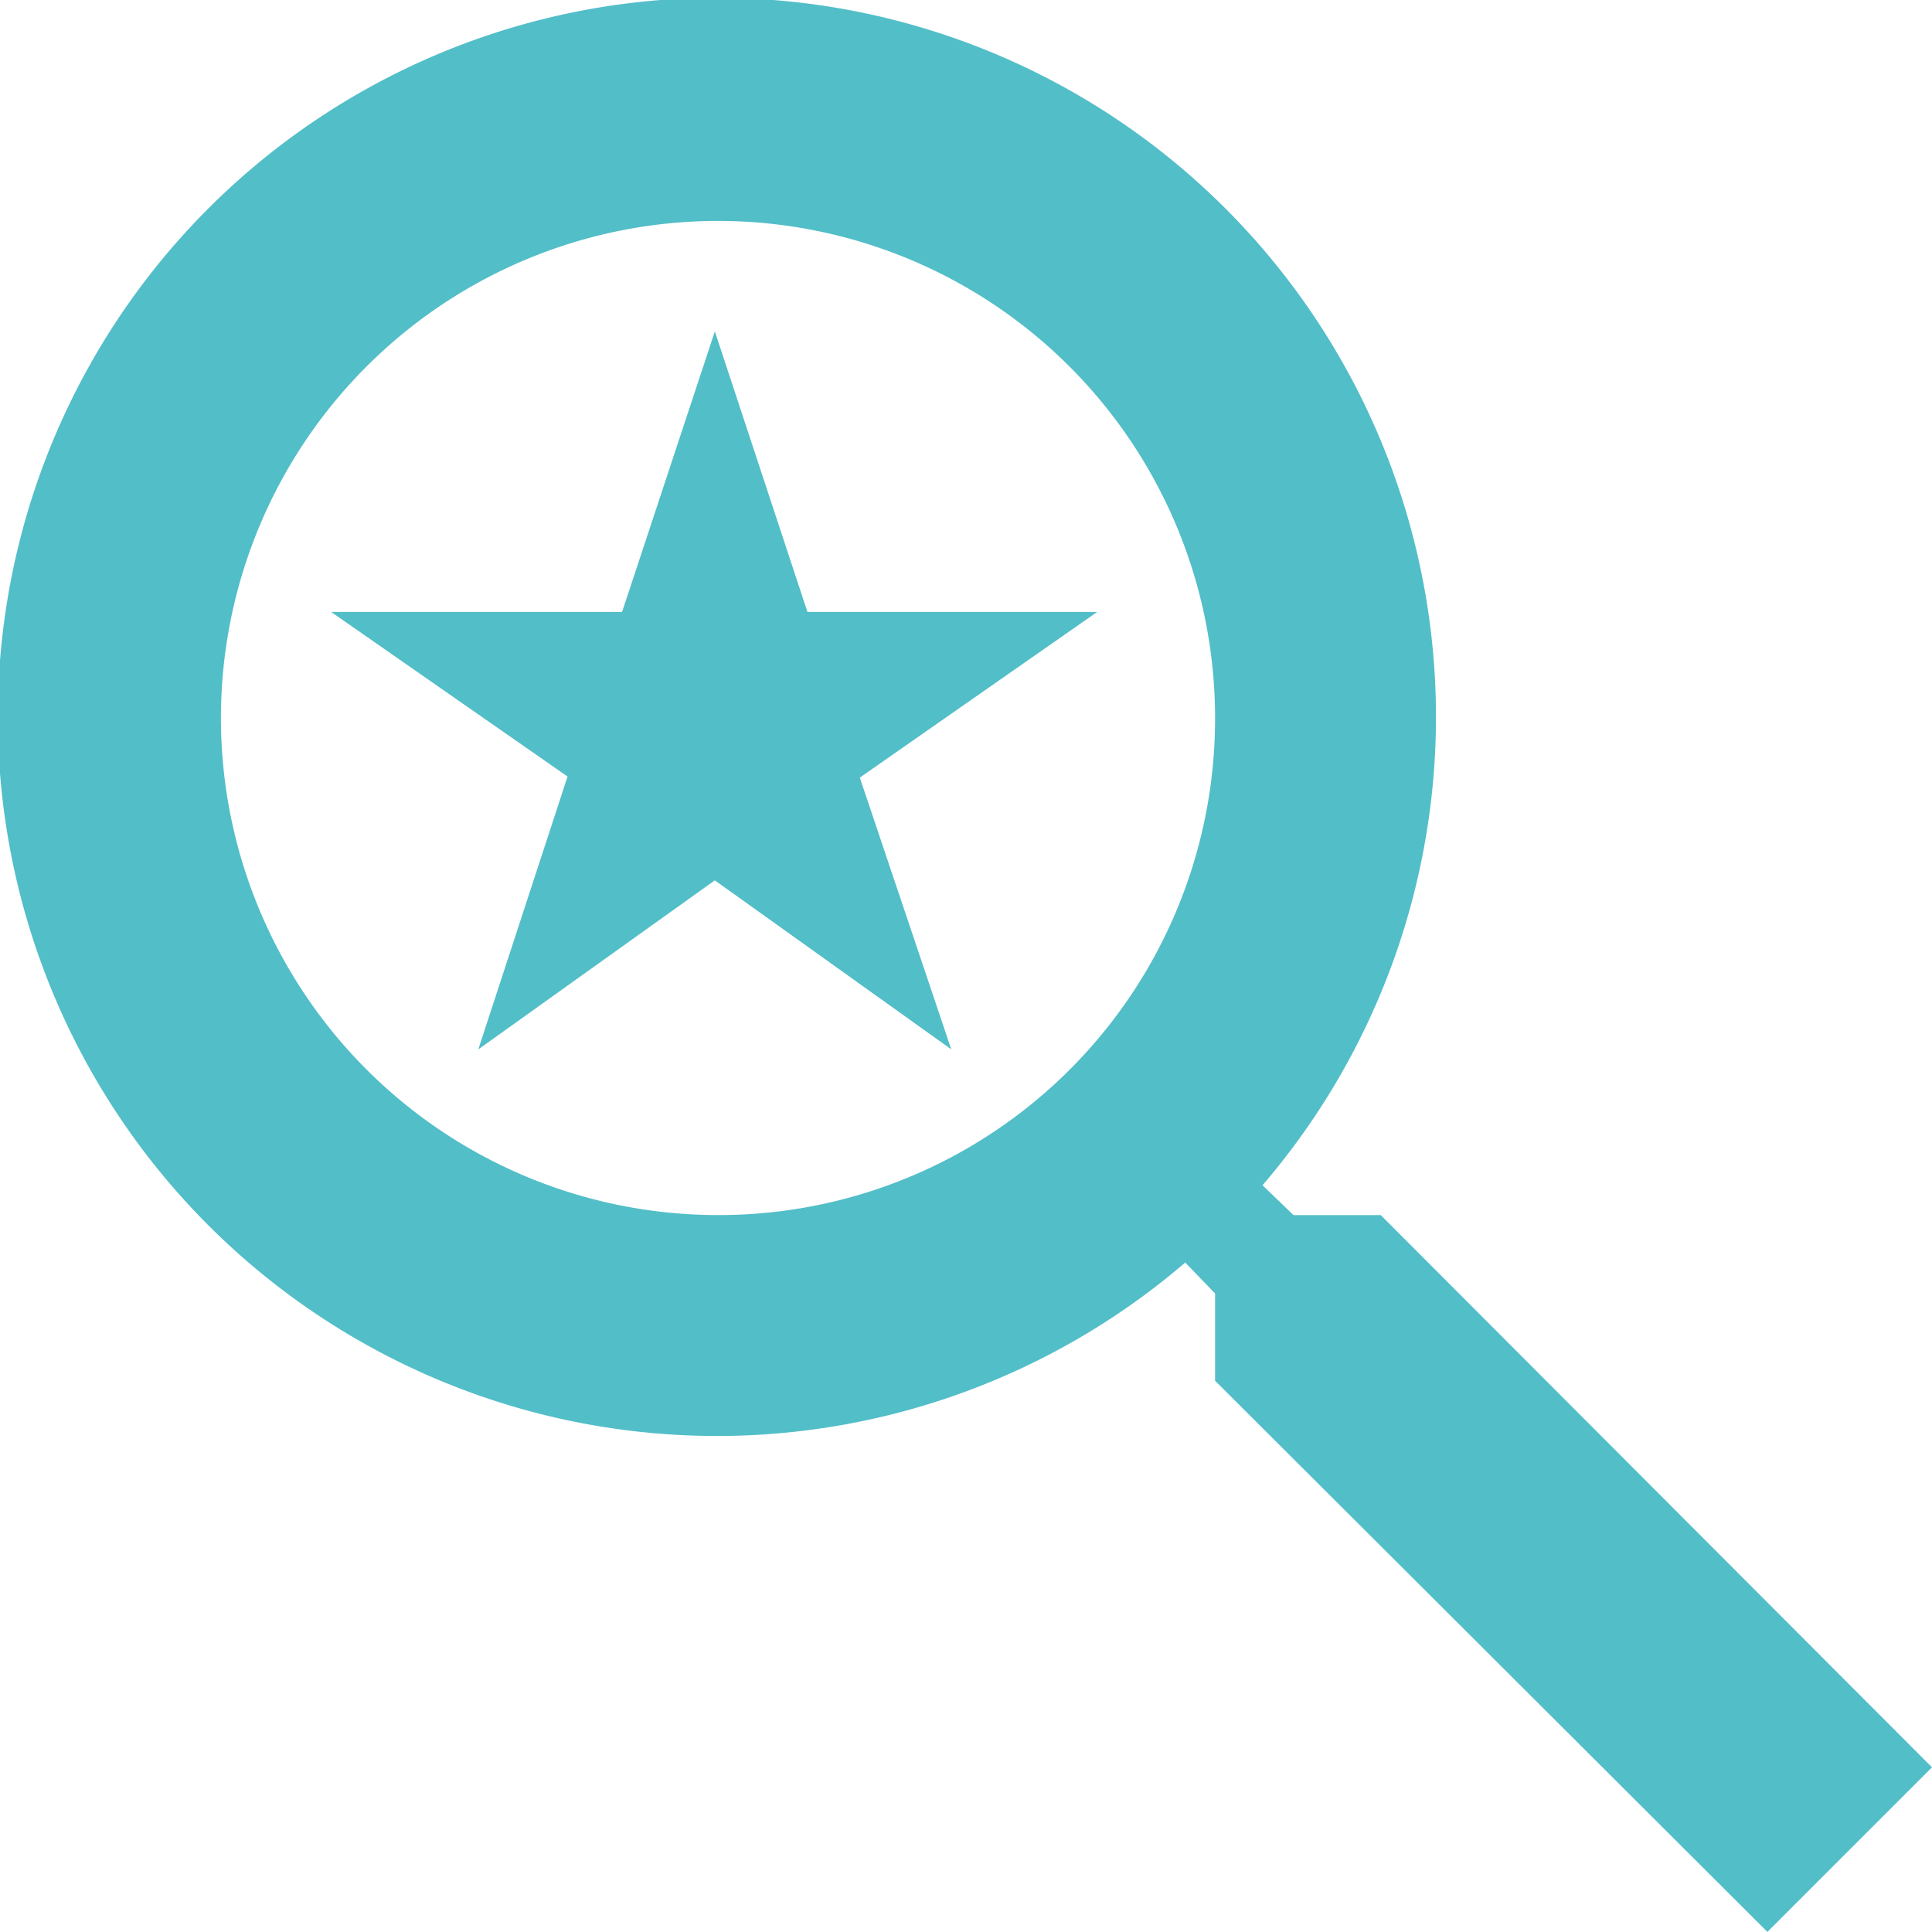 <svg xmlns="http://www.w3.org/2000/svg" width="23.243" height="23.243" viewBox="0 0 23.243 23.243"><path d="M19.611,17.618h-1.05l-.372-.359a8.651,8.651,0,1,0-.93.93l.359.372v1.05l6.645,6.631,1.98-1.98Zm-7.973,0a5.98,5.98,0,1,1,5.98-5.98A5.972,5.972,0,0,1,11.638,17.618ZM8.754,15.625,11.6,13.591l2.844,2.033-1.1-3.269L16.2,10.362H12.714L11.6,6.987l-1.116,3.375h-3.5l2.844,1.98Z" transform="translate(-3 -3)" fill="#52bec8"/></svg>